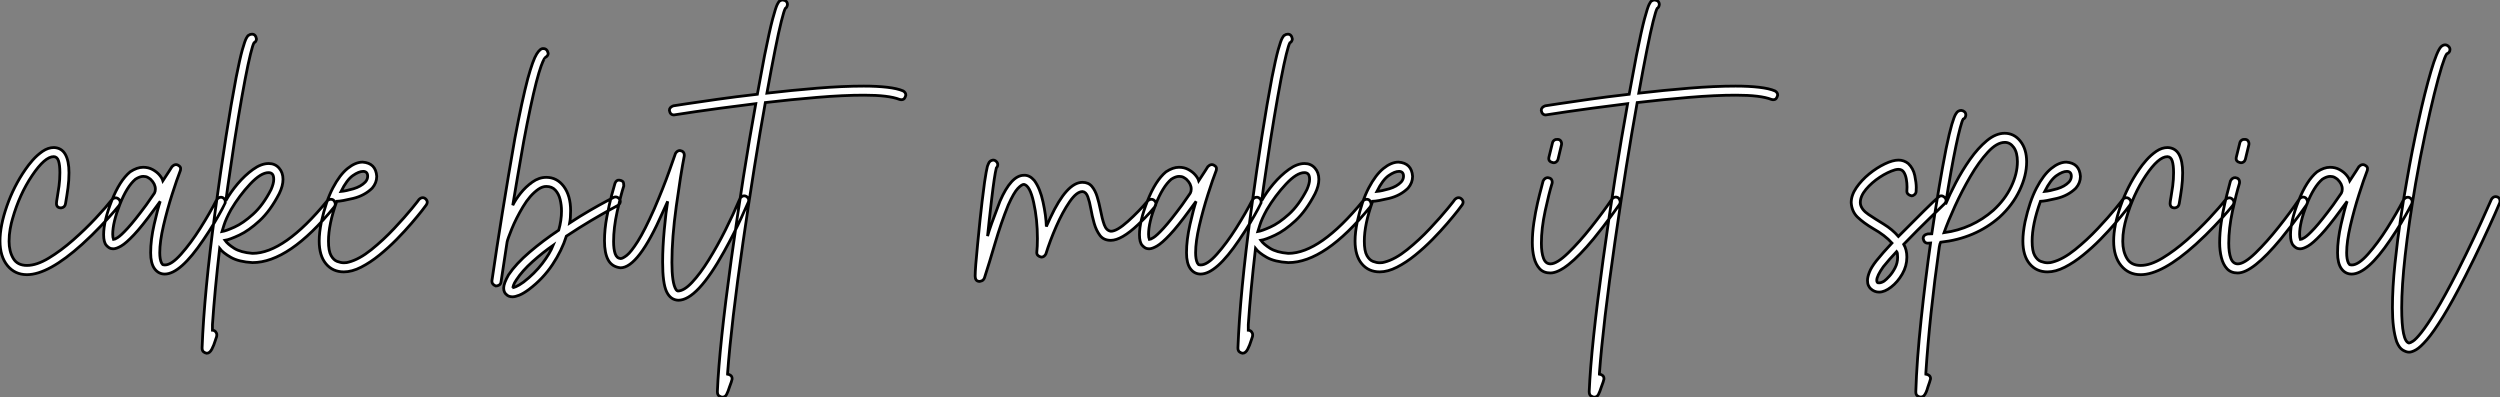 <?xml version="1.0" standalone="no"?>
<svg xmlns="http://www.w3.org/2000/svg" viewBox="-4.574 -53.939 892.924 141.85"><rect x="-4.574" y="-53.939" width="892.924" height="141.85" fill="#808080" stroke="none"/><path d="M6.05 6.66L6.05 6.66Q1.74 6.66-0.92 3.42Q-3.58 0.17-3.58-5.38L-3.58-5.38Q-3.58-10.81-1.12-17.86Q1.34-24.92 5.49-30.91L5.49-30.91Q6.50-32.42 8.09-34.24Q9.69-36.06 11.65-37.41Q13.61-38.75 15.68-38.75L15.68-38.75Q18.42-38.64 19.74-36.32Q21.06-33.99 21.06-29.74L21.06-29.74Q21.06-26.94 20.69-24.28Q20.33-21.62 19.82-18.70L19.82-18.70Q19.60-17.36 18.26-17.19L18.26-17.19Q16.58-17.19 16.58-18.82L16.58-18.82Q16.58-19.32 16.88-21Q17.19-22.68 17.50-25.00Q17.81-27.33 17.81-29.79L17.81-29.79Q17.81-32.48 17.33-33.96Q16.86-35.45 15.62-35.50L15.62-35.50Q12.43-35.50 7.90-28.76Q3.36-22.01 0.90-13.33L0.90-13.33Q0.45-11.87 0.06-9.72Q-0.34-7.56-0.34-5.26L-0.34-5.26Q-0.34-1.68 1.15 0.84Q2.63 3.36 6.05 3.36L6.05 3.36Q9.52 3.36 13.86 0.73Q18.20-1.90 22.57-5.74Q26.94-9.58 30.60-13.50Q34.27-17.42 36.46-20.22L36.46-20.22Q37.07-20.78 37.74-20.78L37.74-20.78Q38.36-20.78 38.86-20.27Q39.37-19.77 39.37-19.15L39.37-19.15Q39.37-18.65 38.98-18.09L38.98-18.09Q38.92-17.98 37.16-15.90Q35.39-13.83 32.42-10.70Q29.46-7.56 25.76-4.20L25.76-4.20Q13.72 6.66 6.05 6.66ZM55.27 6.44L55.27 6.44Q53.03 6.44 51.63 4.54Q50.23 2.63 50.23-1.18L50.23-1.18Q50.23-5.82 51.49-11.34Q52.75-16.86 53.65-19.54L53.65-19.54Q53.65-19.54 51.30-16.35L51.30-16.35Q47.10-10.58 44.27-7.59Q41.44-4.59 39.70-3.58Q37.97-2.58 36.90-2.58L36.90-2.58L36.34-2.63Q35.45-2.69 34.44-3.78Q33.43-4.87 33.43-7.62L33.43-7.62Q33.43-12.43 36.29-19.68Q39.14-26.94 42.90-30.07L42.90-30.07Q45.36-31.70 47.54-31.70L47.54-31.70Q49.45-31.70 50.93-30.88Q52.42-30.07 53.37-28.95Q54.32-27.83 54.60-26.88L54.60-26.88Q55.94-28.90 56.84-30.32Q57.74-31.75 57.85-31.92L57.85-31.92Q59.02-33.10 60.14-32.37L60.14-32.37Q60.98-31.86 60.93-31.25Q60.87-30.63 60.87-30.63L60.87-30.63Q59.58-27.33 57.88-21.98Q56.17-16.63 54.82-10.89Q53.48-5.15 53.48-1.18L53.48-1.18Q53.48 1.18 54.10 2.46L54.10 2.46Q54.49 3.19 54.82 3.14L54.82 3.14L55.33 3.19Q57.68 3.19 61.12-0.70Q64.57-4.59 67.96-9.94Q71.34-15.29 73.81-20.10L73.81-20.10Q74.48-21 75.32-21L75.32-21Q75.94-21 76.41-20.52Q76.89-20.05 76.89-19.43L76.89-19.43Q76.89-19.10 76.78-18.76L76.78-18.76Q76.78-18.70 75.74-16.74Q74.70-14.78 72.97-11.87Q71.23-8.96 69.05-5.77L69.05-5.77Q60.82 6.44 55.27 6.44ZM36.96-5.88L36.96-5.88Q37.24-5.88 38.42-6.58Q39.59-7.28 42.06-9.97Q44.52-12.66 48.66-18.26L48.66-18.26Q50.18-20.38 51.58-22.46L51.58-22.46Q51.91-23.07 51.91-23.91L51.91-23.91Q51.91-25.76 50.23-27.38L50.23-27.38Q49.84-27.72 49.20-28.08Q48.55-28.45 47.60-28.45L47.60-28.45Q46.37-28.45 44.80-27.44L44.80-27.44Q41.72-24.81 39.20-18.37Q36.68-11.93 36.68-7.78L36.68-7.78Q36.68-6.66 36.96-5.88ZM70.28 34.72L70.28 34.72L70 34.66Q69.78 34.66 69.19 34.27Q68.60 33.88 68.60 32.82L68.60 32.82Q69.33 13.27 73.30-16.13Q77.28-45.53 80.75-63.73L80.75-63.73Q82.10-70.56 82.99-73.72Q83.89-76.89 84.42-77.84Q84.95-78.79 85.23-78.85L85.23-78.85Q85.74-79.24 86.41-79.24L86.41-79.24Q87.75-79.24 88.03-77.50L88.03-77.50Q87.86-76.44 87.14-76.16L87.14-76.16Q86.69-75.38 85.88-72.10Q85.06-68.82 83.97-63.11Q82.88-57.40 81.54-49.45Q80.19-41.50 78.74-31.36L78.74-31.36Q77.62-24.02 77.11-19.82L77.11-19.82Q78.74-22.74 81.28-25.76Q83.83-28.78 86.77-30.91Q89.71-33.04 92.40-33.04L92.40-33.04Q94.64-33.04 96.07-31.44Q97.50-29.85 97.50-27.38L97.50-27.38Q97.50-25.03 96.15-22.29L96.15-22.29Q92.96-16.13 89.12-12.60Q85.29-9.07 81.90-7.48Q78.51-5.88 76.78-5.60L76.78-5.60Q77.73-4.26 80.05-2.77Q82.38-1.29 86.58-0.95L86.58-0.95Q97.94-0.95 113.29-19.71L113.29-19.71Q113.90-20.27 114.58-20.27L114.58-20.27Q115.86-20.27 116.20-18.65L116.20-18.65Q116.20-18.14 115.86-17.58L115.86-17.58Q99.68 2.35 86.58 2.35L86.58 2.35Q81.70 2.07 78.90 0.48Q76.10-1.12 74.87-2.69L74.87-2.69Q73.14 12.21 72.30 24.53L72.30 24.53Q72.30 26.49 72.30 26.49L72.30 26.49Q73.02 26.54 73.44 27.05Q73.86 27.55 73.86 28.17L73.86 28.17L73.81 28.67Q73.70 28.84 73.28 30.30Q72.86 31.75 72.10 33.24Q71.34 34.72 70.28 34.72ZM78.90-16.52L78.90-16.52Q77.11-13.27 76.41-11.00Q75.71-8.74 75.71-8.74L75.71-8.74Q77.11-8.96 80.16-10.33Q83.22-11.70 86.77-14.90Q90.33-18.09 93.24-23.74L93.24-23.74Q94.19-25.93 94.19-27.33L94.19-27.33Q94.19-28.67 93.72-29.23Q93.24-29.79 92.34-29.79L92.34-29.79Q89.60-29.79 85.76-25.70Q81.93-21.62 78.90-16.52ZM119.22 5.66L119.22 5.66Q115.25 5.66 112.84 2.77Q110.43-0.11 110.43-5.38L110.43-5.38Q110.43-8.40 111.22-12.26L111.22-12.26Q112.84-19.60 115.30-24.30Q117.77-29.01 120.57-31.28Q123.37-33.54 125.94-33.54L125.94-33.54Q130.65-33.21 130.98-28.45L130.98-28.45Q130.98-26.15 129.36-24.25L129.36-24.25Q126.62-21.56 122.56-20.58Q118.50-19.60 116.70-19.54L116.70-19.54Q113.74-11.31 113.74-5.32L113.74-5.32Q113.74-1.79 114.66-0.17Q115.58 1.46 116.87 1.93Q118.16 2.41 119.22 2.41L119.22 2.41Q120.34 2.41 120.96 2.18L120.96 2.18Q124.77 1.18 129.05-2.27Q133.34-5.71 137.20-9.83Q141.06-13.94 143.53-16.97Q145.99-19.99 146.10-20.22L146.10-20.22Q146.72-20.83 147.39-20.83L147.39-20.83Q148.01-20.83 148.51-20.33Q149.02-19.82 149.02-19.21L149.02-19.21Q149.02-18.76 148.68-18.26L148.68-18.26Q148.51-17.98 147.11-16.18Q145.71-14.39 143.39-11.68Q141.06-8.96 138.12-5.96Q135.18-2.97 131.94-0.34Q128.69 2.30 125.41 3.98Q122.14 5.66 119.22 5.66ZM118.22-23.07L118.22-23.07Q120.01-23.24 122.67-24.02Q125.33-24.81 126.90-26.43L126.90-26.43Q127.74-27.38 127.74-28.50L127.74-28.50Q127.74-30.18 126.17-30.24L126.17-30.24Q124.60-30.24 122.44-28.73Q120.29-27.22 118.22-23.07Z" fill="white" stroke="black" transform="translate(0 0) scale(1 1) translate(-0.994 37.506)"/><path d="M2.58 14.56L2.58 14.56Q1.18 14.56 0.39 13.72L0.39 13.72Q0.06 13.50-0.25 12.91Q-0.56 12.32-0.56 11.42L-0.56 11.42Q-0.56 9.80 1.18 6.72L1.18 6.72Q3.86 2.74 8.71-1.40Q13.55-5.54 19.10-9.24L19.10-9.24Q20.10-12.77 20.10-16.07L20.10-16.07Q20.10-18.20 19.60-20.22Q19.10-22.23 17.89-23.55Q16.69-24.86 14.67-24.86L14.67-24.86Q13.27-24.86 11.82-23.86L11.82-23.86Q8.79-21.73 6.33-17.58Q3.86-13.44 2.35-9.72Q0.84-5.99 0.67-5.04L0.67-5.04L-1.51 9.30Q-1.62 10.02-2.18 10.36Q-2.74 10.70-3.36 10.70L-3.36 10.70Q-4.76 10.14-4.76 9.02L-4.76 9.02L-4.76 8.85Q-1.40-14.28 3.47-42.17L3.47-42.17Q6.05-55.78 8.06-63.39L8.06-63.39Q9.91-70.06 11.23-72.16Q12.54-74.26 13.66-74.09L13.66-74.09Q14.95-74.09 15.34-72.41L15.34-72.41Q15.34-71.51 14.34-70.95L14.34-70.95Q14.28-70.95 13.89-70.34Q13.50-69.72 12.80-67.82Q12.10-65.91 11.09-62.05L11.09-62.05Q9.13-54.43 6.61-40.99L6.61-40.99Q4.20-27.27 2.69-18.14L2.69-18.14Q3.64-20.10 5.46-22.40Q7.28-24.70 9.66-26.40Q12.04-28.11 14.67-28.11L14.67-28.11Q18.48-28.11 20.92-24.84Q23.35-21.56 23.35-16.18L23.35-16.18Q23.35-13.55 23.02-11.82L23.02-11.82Q26.77-14.28 30.21-16.27Q33.66-18.26 35.98-19.49Q38.30-20.72 38.70-20.94L38.70-20.94Q39.09-21.11 39.42-21.11L39.42-21.11Q40.04-21.11 40.57-20.61Q41.10-20.10 41.10-19.49L41.10-19.49Q41.10-18.65 40.15-18.03L40.15-18.03Q40.04-17.98 37.38-16.52Q34.72-15.06 30.60-12.63Q26.49-10.19 21.84-7.11L21.84-7.11Q20.22-1.96 16.86 3.08Q13.50 8.12 8.46 11.93L8.46 11.93Q6.50 13.38 5.04 13.97Q3.58 14.56 2.58 14.56ZM2.74 11.37L2.74 11.37L2.74 11.31L2.58 11.31Q2.91 11.31 3.86 10.92Q4.82 10.53 6.55 9.30L6.55 9.30Q10.47 6.27 13.22 2.69Q15.96-0.90 17.14-3.86L17.14-3.86Q13.44-1.29 9.77 1.99Q6.10 5.26 3.98 8.51L3.98 8.51Q3.19 9.69 2.97 10.39Q2.74 11.09 2.74 11.37ZM61.82 15.79L61.82 15.79Q59.02 15.68 57.62 12.71Q56.22 9.74 56.22 2.13L56.22 2.13Q56.22-3.08 56.81-9.46Q57.40-15.85 58.02-19.54L58.02-19.54L56.22-15.57Q47.54 4.20 41.16 4.20L41.16 4.20Q38.14 3.86 36.79 1.43Q35.45-1.01 35.45-5.43L35.45-5.43Q35.45-9.52 36.29-13.97Q37.13-18.42 38.02-21.76Q38.92-25.09 39.20-25.98L39.20-25.98Q39.70-27.27 40.82-27.10L40.82-27.10Q42.22-26.88 42.28-25.96Q42.34-25.03 42.34-25.03L42.34-25.03Q41.27-21.73 39.98-15.88Q38.70-10.02 38.70-5.21L38.70-5.21Q38.70-2.46 39.26-0.84Q39.82 0.78 41.22 0.90L41.22 0.90Q41.94 0.90 43.43-0.25Q44.91-1.40 47.35-5.24Q49.78-9.07 53.26-16.91L53.26-16.91Q56.50-24.47 58.60-30.38Q60.70-36.29 60.82-36.68L60.82-36.68Q61.49-37.69 62.38-37.69L62.38-37.69Q63.95-37.46 63.95-36.01L63.95-36.01L63.95-35.78Q62.66-29.12 61.10-17.84Q59.53-6.55 59.53 2.30L59.53 2.30Q59.53 5.82 59.89 8.34Q60.26 10.86 61.04 12.04L61.04 12.04Q61.43 12.49 61.60 12.49L61.60 12.49Q63.84 12.49 66.72 9.41Q69.61 6.33 72.66 1.43Q75.71-3.47 78.60-9.21Q81.48-14.95 83.83-20.50L83.83-20.50Q84.45-21.50 85.34-21.50L85.34-21.50Q85.96-21.50 86.46-21.03Q86.97-20.55 86.97-19.94L86.97-19.94Q86.97-19.60 86.86-19.32L86.86-19.32Q86.86-19.26 84.39-13.83Q81.93-8.40 78.18-1.62L78.18-1.62Q68.54 15.79 61.82 15.79ZM77.56 50.40L77.56 50.40Q77.39 50.40 77.17 50.34L77.17 50.34Q77.06 50.34 76.41 49.98Q75.77 49.62 75.77 48.38L75.77 48.38Q76.44 32.37 80.72 1.32Q85.01-29.74 89.49-54.43L89.49-54.43Q82.32-53.54 76.92-52.81Q71.51-52.08 67.87-51.55Q64.23-51.02 62.33-50.71Q60.42-50.40 60.26-50.40L60.26-50.40Q58.91-50.40 58.63-52.02L58.63-52.02Q58.63-53.14 60.03-53.65L60.03-53.65Q60.70-53.76 64.93-54.40Q69.16-55.05 75.71-55.97Q82.26-56.90 90.05-57.79L90.05-57.79L92.62-71.62Q94.42-80.58 95.51-84.67Q96.60-88.76 97.19-89.91Q97.78-91.06 98.06-91.11L98.06-91.11Q98.56-91.45 99.12-91.45L99.12-91.45Q100.80-91.28 100.80-89.77L100.80-89.77Q100.63-88.76 100.02-88.42L100.02-88.42Q99.57-87.64 98.62-83.86Q97.66-80.08 96.38-73.61Q95.09-67.14 93.46-58.18L93.46-58.18Q102.20-59.19 111.41-59.95Q120.62-60.70 128.07-60.70L128.07-60.70Q132.78-60.70 136.42-60.28Q140.06-59.86 142.13-58.97L142.13-58.97Q143.08-58.41 143.08-57.46L143.08-57.46Q142.91-56.78 142.58-56.31Q142.24-55.83 141.40-55.83L141.40-55.83L140.84-55.94Q136.92-57.46 128.18-57.46L128.18-57.46Q120.79-57.46 111.41-56.67Q102.03-55.89 92.90-54.82L92.90-54.82Q89.10-33.77 84.92-4.87Q80.75 24.02 79.41 41.94L79.41 41.94L79.41 42.17Q80.08 42.28 80.56 42.67Q81.03 43.06 81.03 43.85L81.03 43.85L80.98 44.18Q80.98 44.24 80.72 45.05Q80.47 45.86 80.08 46.82L80.08 46.82Q79.58 48.44 79.07 49.42Q78.57 50.40 77.56 50.40Z" fill="white" stroke="black" transform="translate(176.87 0) scale(1 1) translate(-0.99 37.511)"/><path d="M-1.18 9.07L-1.18 9.07Q-2.13 9.07-2.49 8.54Q-2.86 8.01-2.86 7.17L-2.86 7.17Q-2.86 4.54-1.99-4.12Q-1.12-12.77-1.12-12.82L-1.12-12.82Q-0.45-19.32 0.50-26.38L0.50-26.38Q1.12-30.52 1.51-32.03L1.51-32.03Q1.51-32.03 1.93-33.07Q2.35-34.10 3.53-34.27L3.53-34.27Q4.20-34.27 4.70-33.77Q5.21-33.26 5.21-32.65L5.21-32.65Q5.21-32.20 5.04-31.92Q4.87-31.64 4.70-31.42L4.70-31.42Q4.03-28.78 3.05-20.44Q2.07-12.10 1.57-7.11L1.57-7.11Q2.41-10.25 5.99-19.54L5.99-19.54Q10.02-28.84 14.56-28.84L14.56-28.84Q16.58-28.95 18.26-26.99L18.26-26.99Q20.33-24.19 21.39-19.29Q22.46-14.39 22.57-10.53L22.57-10.53L22.74-10.92Q23.18-11.93 24.02-13.72L24.02-13.72Q29.90-26.32 35.45-26.32L35.45-26.32Q37.63-26.32 38.84-24.86Q40.04-23.41 40.71-21.22Q41.38-19.04 41.83-16.74L41.83-16.74Q42.50-13.22 43.26-11.14Q44.02-9.07 45.64-8.85L45.64-8.85Q47.77-8.85 51.72-12.40Q55.66-15.96 58.80-19.71L58.80-19.71Q59.42-20.27 60.09-20.27L60.09-20.27Q60.70-20.27 61.21-19.77Q61.71-19.26 61.71-18.65L61.71-18.65Q61.71-18.14 61.32-17.58L61.32-17.58Q61.21-17.42 59.56-15.54Q57.90-13.66 55.38-11.26L55.38-11.26Q49.39-5.60 45.58-5.60L45.58-5.60Q43.06-5.60 41.72-7.36Q40.38-9.13 39.65-11.70Q38.92-14.28 38.47-16.86Q38.02-19.43 37.38-21.17Q36.74-22.90 35.50-23.02L35.50-23.02Q33.38-23.02 30.86-19.35Q28.34-15.68 26.10-10.56Q23.86-5.43 22.40-0.73L22.40-0.73Q21.78 0.39 20.78 0.39L20.78 0.39Q19.15 0 19.15-1.23L19.15-1.23Q19.38-3.30 19.38-6.22L19.38-6.22Q19.38-13.16 18.03-19.18Q16.69-25.20 14.56-25.59L14.56-25.59Q13.78-25.59 12.38-24.14Q10.98-22.68 8.96-18.20L8.96-18.20Q6.38-11.82 4.28-4.65Q2.18 2.52 0.45 7.84L0.45 7.84Q0.11 8.62-0.48 8.85Q-1.06 9.07-1.18 9.07ZM77.67 6.44L77.67 6.44Q75.43 6.44 74.03 4.54Q72.63 2.63 72.63-1.18L72.63-1.18Q72.63-5.82 73.89-11.34Q75.15-16.86 76.05-19.54L76.05-19.54Q76.05-19.54 73.70-16.35L73.70-16.35Q69.50-10.58 66.67-7.59Q63.84-4.59 62.10-3.58Q60.37-2.58 59.30-2.58L59.30-2.58L58.74-2.63Q57.85-2.69 56.84-3.78Q55.83-4.87 55.83-7.62L55.83-7.62Q55.83-12.43 58.69-19.68Q61.54-26.94 65.30-30.07L65.30-30.07Q67.76-31.70 69.94-31.70L69.94-31.70Q71.85-31.70 73.33-30.88Q74.82-30.07 75.77-28.95Q76.72-27.83 77-26.88L77-26.88Q78.34-28.90 79.24-30.32Q80.14-31.75 80.25-31.92L80.25-31.92Q81.42-33.10 82.54-32.37L82.54-32.37Q83.38-31.86 83.33-31.25Q83.27-30.63 83.27-30.63L83.27-30.63Q81.98-27.33 80.28-21.98Q78.57-16.63 77.22-10.89Q75.88-5.15 75.88-1.18L75.88-1.18Q75.88 1.18 76.50 2.46L76.50 2.46Q76.89 3.19 77.22 3.14L77.22 3.14L77.73 3.19Q80.08 3.19 83.52-0.70Q86.97-4.59 90.36-9.94Q93.74-15.29 96.21-20.10L96.21-20.10Q96.88-21 97.72-21L97.72-21Q98.34-21 98.81-20.52Q99.29-20.05 99.29-19.43L99.29-19.43Q99.29-19.10 99.18-18.76L99.18-18.76Q99.18-18.70 98.14-16.74Q97.10-14.78 95.37-11.87Q93.63-8.96 91.45-5.77L91.45-5.77Q83.22 6.44 77.67 6.44ZM59.36-5.88L59.36-5.88Q59.64-5.88 60.82-6.58Q61.99-7.28 64.46-9.97Q66.92-12.66 71.06-18.26L71.06-18.26Q72.58-20.38 73.98-22.46L73.98-22.46Q74.31-23.07 74.31-23.91L74.31-23.91Q74.31-25.76 72.63-27.38L72.63-27.38Q72.24-27.72 71.60-28.08Q70.95-28.45 70-28.45L70-28.45Q68.77-28.45 67.20-27.44L67.20-27.44Q64.12-24.81 61.60-18.37Q59.08-11.93 59.08-7.78L59.08-7.78Q59.08-6.66 59.36-5.88ZM92.68 34.72L92.68 34.72L92.40 34.66Q92.18 34.66 91.59 34.27Q91.00 33.88 91.00 32.82L91.00 32.82Q91.73 13.27 95.70-16.13Q99.68-45.53 103.15-63.73L103.15-63.73Q104.50-70.56 105.39-73.72Q106.29-76.89 106.82-77.84Q107.35-78.79 107.63-78.85L107.63-78.85Q108.14-79.24 108.81-79.24L108.81-79.24Q110.15-79.24 110.43-77.50L110.43-77.50Q110.26-76.44 109.54-76.16L109.54-76.16Q109.09-75.38 108.28-72.10Q107.46-68.82 106.37-63.11Q105.28-57.40 103.94-49.45Q102.59-41.50 101.14-31.36L101.14-31.36Q100.02-24.02 99.51-19.82L99.51-19.82Q101.14-22.74 103.68-25.76Q106.23-28.78 109.17-30.91Q112.11-33.04 114.80-33.04L114.80-33.04Q117.04-33.04 118.47-31.44Q119.90-29.85 119.90-27.38L119.90-27.38Q119.90-25.03 118.55-22.29L118.55-22.29Q115.36-16.13 111.52-12.60Q107.69-9.07 104.30-7.48Q100.91-5.88 99.18-5.60L99.18-5.60Q100.13-4.26 102.45-2.77Q104.78-1.29 108.98-0.95L108.98-0.95Q120.34-0.95 135.69-19.71L135.69-19.71Q136.30-20.27 136.98-20.27L136.98-20.27Q138.26-20.27 138.60-18.65L138.60-18.65Q138.60-18.14 138.26-17.58L138.26-17.58Q122.08 2.35 108.98 2.35L108.98 2.35Q104.10 2.07 101.30 0.48Q98.50-1.12 97.27-2.69L97.27-2.69Q95.54 12.21 94.70 24.53L94.70 24.53Q94.70 26.49 94.70 26.49L94.70 26.49Q95.42 26.54 95.84 27.05Q96.26 27.55 96.26 28.17L96.26 28.17L96.21 28.67Q96.10 28.84 95.68 30.30Q95.26 31.75 94.50 33.24Q93.74 34.72 92.68 34.72ZM101.30-16.52L101.30-16.52Q99.51-13.27 98.81-11.00Q98.11-8.74 98.11-8.74L98.11-8.74Q99.51-8.96 102.56-10.33Q105.62-11.70 109.17-14.90Q112.73-18.09 115.64-23.74L115.64-23.74Q116.59-25.93 116.59-27.33L116.59-27.33Q116.59-28.67 116.12-29.23Q115.64-29.79 114.74-29.79L114.74-29.79Q112.00-29.79 108.16-25.70Q104.33-21.62 101.30-16.52ZM141.62 5.66L141.62 5.66Q137.65 5.66 135.24 2.77Q132.83-0.11 132.83-5.38L132.83-5.38Q132.83-8.40 133.62-12.26L133.62-12.26Q135.24-19.60 137.70-24.30Q140.17-29.01 142.97-31.28Q145.77-33.54 148.34-33.54L148.34-33.54Q153.05-33.21 153.38-28.45L153.38-28.45Q153.38-26.15 151.76-24.25L151.76-24.25Q149.02-21.56 144.96-20.58Q140.90-19.60 139.10-19.54L139.10-19.54Q136.14-11.31 136.14-5.32L136.14-5.32Q136.14-1.79 137.06-0.17Q137.98 1.46 139.27 1.93Q140.56 2.41 141.62 2.41L141.62 2.41Q142.74 2.41 143.36 2.18L143.36 2.18Q147.17 1.18 151.45-2.27Q155.74-5.71 159.60-9.83Q163.46-13.94 165.93-16.97Q168.39-19.99 168.50-20.22L168.50-20.22Q169.12-20.83 169.79-20.83L169.79-20.83Q170.41-20.83 170.91-20.33Q171.42-19.82 171.42-19.21L171.42-19.21Q171.42-18.76 171.08-18.26L171.08-18.26Q170.91-17.98 169.51-16.18Q168.11-14.39 165.79-11.68Q163.46-8.96 160.52-5.96Q157.58-2.97 154.34-0.34Q151.09 2.30 147.81 3.98Q144.54 5.66 141.62 5.66ZM140.62-23.07L140.62-23.07Q142.41-23.24 145.07-24.02Q147.73-24.81 149.30-26.43L149.30-26.43Q150.14-27.38 150.14-28.50L150.14-28.50Q150.14-30.18 148.57-30.24L148.57-30.24Q147-30.24 144.84-28.73Q142.69-27.22 140.62-23.07Z" fill="white" stroke="black" transform="translate(347.568 0) scale(1 1) translate(-0.988 37.506)"/><path d="M7.73-41.05L7.73-41.05Q8.12-40.38 7.95-39.70L7.95-39.70L6.72-34.55Q6.55-33.94 6.05-33.60L6.05-33.60Q5.49-33.21 4.82-33.38L4.82-33.38Q4.09-33.54 3.70-33.99L3.70-33.99Q3.30-34.44 3.47-35.28L3.47-35.28L4.76-40.49Q4.93-41.10 5.49-41.44L5.49-41.44Q5.88-41.72 6.61-41.66L6.61-41.66Q7.34-41.66 7.73-41.05ZM3.98 6.05L3.98 6.05Q1.57 6.05 0.17 4.54Q-1.23 3.02-1.85 0.56Q-2.46-1.90-2.46-4.76L-2.46-4.76Q-2.46-8.23-1.90-11.98Q-1.34-15.74-0.59-18.98Q0.17-22.23 0.76-24.36Q1.34-26.49 1.40-26.82L1.40-26.82Q2.02-28 3.08-28L3.08-28Q4.65-27.83 4.65-26.32L4.65-26.32L4.59-25.93Q3.47-22.34 2.13-16.10Q0.78-9.86 0.78-4.59L0.78-4.59Q0.78-1.18 1.54 0.81Q2.30 2.80 4.03 2.80L4.03 2.80Q6.33 2.80 10.33-1.09Q14.34-4.98 18.56-10.30Q22.79-15.62 25.98-20.33L25.98-20.33Q26.60-21.06 27.33-21.06L27.33-21.06Q28.62-21.06 28.95-19.38L28.95-19.38Q28.95-18.98 28.67-18.42L28.67-18.42Q28.50-18.20 25.87-14.53Q23.24-10.86 19.38-6.10L19.38-6.10Q9.30 6.05 3.98 6.05ZM19.66 50.40L19.66 50.40Q19.49 50.40 19.26 50.34L19.26 50.34Q19.15 50.34 18.51 49.98Q17.86 49.62 17.86 48.38L17.86 48.38Q18.54 32.37 22.82 1.32Q27.10-29.74 31.58-54.43L31.58-54.43Q24.42-53.54 19.01-52.81Q13.61-52.08 9.97-51.55Q6.33-51.02 4.42-50.71Q2.52-50.40 2.35-50.40L2.35-50.40Q1.01-50.40 0.73-52.02L0.73-52.02Q0.73-53.14 2.13-53.65L2.13-53.65Q2.80-53.76 7.03-54.40Q11.26-55.05 17.81-55.97Q24.36-56.90 32.14-57.79L32.14-57.79L34.72-71.62Q36.51-80.58 37.60-84.67Q38.70-88.76 39.28-89.91Q39.87-91.06 40.15-91.11L40.15-91.11Q40.66-91.45 41.22-91.45L41.22-91.45Q42.90-91.28 42.90-89.77L42.90-89.77Q42.73-88.76 42.11-88.42L42.11-88.42Q41.66-87.64 40.71-83.86Q39.76-80.08 38.47-73.61Q37.18-67.14 35.56-58.18L35.56-58.18Q44.30-59.19 53.51-59.95Q62.72-60.70 70.17-60.70L70.17-60.70Q74.87-60.70 78.51-60.28Q82.15-59.86 84.22-58.97L84.22-58.97Q85.18-58.41 85.18-57.46L85.18-57.46Q85.01-56.78 84.67-56.31Q84.34-55.83 83.50-55.83L83.50-55.83L82.94-55.94Q79.02-57.46 70.28-57.46L70.28-57.46Q62.89-57.46 53.51-56.67Q44.13-55.89 35-54.82L35-54.82Q31.19-33.77 27.02-4.87Q22.85 24.02 21.50 41.94L21.50 41.94L21.50 42.17Q22.18 42.28 22.65 42.67Q23.13 43.06 23.13 43.85L23.13 43.85L23.07 44.18Q23.07 44.24 22.82 45.05Q22.57 45.86 22.18 46.82L22.18 46.82Q21.67 48.44 21.17 49.42Q20.66 50.40 19.66 50.40Z" fill="white" stroke="black" transform="translate(546.172 0) scale(1 1) translate(-0.989 37.511)"/><path d="M9.41 12.88L9.41 12.88Q7.67 12.88 6.38 11.65L6.38 11.65Q5.99 11.31 5.63 10.58Q5.26 9.86 5.26 8.74L5.26 8.74Q5.26 7.50 5.94 5.77Q6.61 4.03 8.40 1.74L8.40 1.74Q10.64-1.06 14-4.65L14-4.65Q11.54-7.39 7.28-9.80L7.28-9.80Q3.81-11.87 1.74-13.86Q-0.34-15.85-0.56-19.04L-0.56-19.04Q-0.56-21.73 1.29-24.42Q3.14-27.10 5.85-29.32Q8.57-31.53 11.42-32.90Q14.28-34.27 16.35-34.27L16.35-34.27Q18.26-34.27 19.82-33.04L19.82-33.04Q21.62-31.30 22.15-28.73Q22.68-26.15 22.68-24.47L22.68-24.47L22.62-23.02Q22.57-22.40 22.06-21.95Q21.56-21.50 21-21.50L21-21.50Q19.32-21.90 19.32-23.18L19.32-23.18L19.38-24.64Q19.38-26.04 19.12-27.50Q18.87-28.95 18.23-29.96Q17.58-30.97 16.30-30.97L16.30-30.97Q15.79-30.97 15.12-30.80L15.12-30.80Q12.49-30.02 9.63-28.14Q6.78-26.26 4.73-23.83Q2.69-21.39 2.69-19.10L2.69-19.10L2.74-18.54Q3.14-16.52 5.60-14.87Q8.06-13.22 11.09-11.37Q14.11-9.52 16.30-7L16.30-7Q27.61-18.42 30.52-21L30.52-21Q31.08-21.50 31.64-21.50L31.64-21.50Q32.20-21.50 32.76-21Q33.32-20.50 33.32-19.82L33.32-19.82Q33.32-19.26 32.76-18.65L32.76-18.65Q32.37-18.26 27.80-13.83Q23.24-9.41 18.20-4.20L18.20-4.20Q19.32-2.24 19.32 0.39L19.32 0.39Q19.32 3.58 17.67 6.44Q16.02 9.30 13.69 11.09Q11.37 12.88 9.41 12.88ZM9.41 9.58L9.41 9.58Q10.19 9.58 11.20 8.96L11.20 8.96Q11.98 8.40 13.10 7.17Q14.22 5.94 15.12 4.20Q16.02 2.46 16.02 0.45L16.02 0.45Q16.02-1.23 15.68-1.62L15.68-1.62Q12.99 1.23 10.92 3.81L10.92 3.81Q8.57 7.11 8.57 8.68L8.57 8.68Q8.57 9.74 9.41 9.58ZM25.42 49.90L25.42 49.90Q24.81 50.46 23.97 50.34L23.97 50.34Q23.80 50.34 23.16 49.98Q22.51 49.62 22.51 48.50L22.51 48.50Q22.85 37.35 24.42 22.62Q25.98 7.90 27.78-4.65L27.78-4.65L26.82-4.59Q25.48-4.59 25.14-6.22L25.14-6.22Q25.14-7.56 26.77-7.90L26.77-7.90L28.22-7.95Q30.86-25.76 33.32-38.30L33.32-38.30Q34.55-44.24 35.39-47.04Q36.23-49.84 36.76-50.68Q37.30-51.52 37.52-51.63L37.52-51.63Q38.14-52.02 38.70-52.02L38.70-52.02Q39.37-51.97 39.87-51.55Q40.38-51.13 40.38-50.34L40.38-50.34Q40.26-49.22 39.42-48.89L39.42-48.89Q39.03-48.27 38.36-45.78Q37.69-43.29 36.85-39.28Q36.01-35.28 35.06-29.99Q34.10-24.70 33.15-18.48L33.15-18.48Q34.55-21.90 36.79-26.18Q39.03-30.46 41.86-34.50Q44.69-38.53 47.88-41.19Q51.07-43.85 54.26-43.85L54.26-43.85Q57.62-43.85 59.86-41.02Q62.10-38.19 62.10-33.66L62.10-33.66Q62.10-28.73 59.58-23.44Q57.06-18.14 52.42-13.89L52.42-13.89Q43.74-6.27 31.36-4.93L31.36-4.93Q31.14-4.54 30.91-3.30L30.91-3.30Q27.44 21.22 26.10 41.78L26.10 41.78L26.10 42.17Q26.82 42.28 27.30 42.67Q27.78 43.06 27.78 43.85L27.78 43.85Q27.55 44.80 26.82 46.82L26.82 46.82Q26.26 48.94 25.42 49.90ZM32.59-8.34L32.59-8.34Q42.62-9.69 50.23-16.35L50.23-16.35Q54.38-20.16 56.59-24.78Q58.80-29.40 58.80-33.71L58.80-33.71Q58.80-36.96 57.51-38.78Q56.22-40.60 54.32-40.60L54.32-40.60Q51.46-40.60 48.24-37.10Q45.02-33.60 42-28.42Q38.98-23.24 36.51-17.84Q34.05-12.43 32.59-8.34ZM69.55 5.66L69.55 5.66Q65.58 5.66 63.17 2.77Q60.76-0.11 60.76-5.38L60.76-5.38Q60.76-8.40 61.54-12.26L61.54-12.26Q63.17-19.60 65.63-24.30Q68.10-29.01 70.90-31.28Q73.70-33.54 76.27-33.54L76.27-33.54Q80.98-33.21 81.31-28.45L81.31-28.45Q81.31-26.15 79.69-24.25L79.69-24.25Q76.94-21.56 72.88-20.58Q68.82-19.60 67.03-19.54L67.03-19.54Q64.06-11.31 64.06-5.32L64.06-5.32Q64.06-1.79 64.99-0.17Q65.91 1.46 67.20 1.93Q68.49 2.41 69.55 2.41L69.55 2.41Q70.67 2.41 71.29 2.18L71.29 2.18Q75.10 1.18 79.38-2.27Q83.66-5.71 87.53-9.83Q91.39-13.94 93.86-16.97Q96.32-19.99 96.43-20.22L96.43-20.22Q97.05-20.83 97.72-20.83L97.72-20.83Q98.34-20.83 98.84-20.33Q99.34-19.82 99.34-19.21L99.34-19.21Q99.34-18.76 99.01-18.26L99.01-18.26Q98.84-17.98 97.44-16.18Q96.04-14.39 93.72-11.68Q91.39-8.96 88.45-5.96Q85.51-2.97 82.26-0.34Q79.02 2.30 75.74 3.98Q72.46 5.66 69.55 5.66ZM68.54-23.07L68.54-23.07Q70.34-23.24 73.00-24.02Q75.66-24.81 77.22-26.43L77.22-26.43Q78.06-27.38 78.06-28.50L78.06-28.50Q78.06-30.18 76.50-30.24L76.50-30.24Q74.93-30.24 72.77-28.73Q70.62-27.22 68.54-23.07ZM102.82 6.66L102.82 6.66Q98.50 6.66 95.84 3.42Q93.18 0.17 93.18-5.38L93.18-5.38Q93.18-10.81 95.65-17.86Q98.11-24.92 102.26-30.91L102.26-30.91Q103.26-32.42 104.86-34.24Q106.46-36.06 108.42-37.41Q110.38-38.75 112.45-38.75L112.45-38.75Q115.19-38.64 116.51-36.32Q117.82-33.99 117.82-29.74L117.82-29.74Q117.82-26.94 117.46-24.28Q117.10-21.62 116.59-18.70L116.59-18.70Q116.37-17.36 115.02-17.19L115.02-17.19Q113.34-17.19 113.34-18.82L113.34-18.82Q113.34-19.32 113.65-21Q113.96-22.68 114.27-25.00Q114.58-27.33 114.58-29.79L114.58-29.79Q114.58-32.48 114.10-33.96Q113.62-35.45 112.39-35.50L112.39-35.50Q109.20-35.50 104.66-28.76Q100.13-22.01 97.66-13.33L97.66-13.33Q97.22-11.87 96.82-9.72Q96.43-7.56 96.43-5.26L96.43-5.26Q96.43-1.68 97.92 0.84Q99.40 3.36 102.82 3.36L102.82 3.36Q106.29 3.36 110.63 0.73Q114.97-1.90 119.34-5.74Q123.70-9.58 127.37-13.50Q131.04-17.42 133.22-20.22L133.22-20.22Q133.84-20.78 134.51-20.78L134.51-20.78Q135.13-20.78 135.63-20.27Q136.14-19.77 136.14-19.15L136.14-19.15Q136.14-18.65 135.74-18.09L135.74-18.09Q135.69-17.98 133.92-15.90Q132.16-13.83 129.19-10.70Q126.22-7.56 122.53-4.20L122.53-4.20Q110.49 6.66 102.82 6.66ZM141.23-41.05L141.23-41.05Q141.62-40.38 141.46-39.70L141.46-39.70L140.22-34.55Q140.06-33.94 139.55-33.60L139.55-33.60Q138.99-33.21 138.32-33.38L138.32-33.38Q137.59-33.54 137.20-33.99L137.20-33.99Q136.81-34.44 136.98-35.28L136.98-35.28L138.26-40.49Q138.43-41.10 138.99-41.44L138.99-41.44Q139.38-41.72 140.11-41.66L140.11-41.66Q140.84-41.66 141.23-41.05ZM137.48 6.05L137.48 6.05Q135.07 6.05 133.67 4.54Q132.27 3.02 131.66 0.56Q131.04-1.90 131.04-4.76L131.04-4.76Q131.04-8.23 131.60-11.98Q132.16-15.74 132.92-18.98Q133.67-22.23 134.26-24.36Q134.85-26.49 134.90-26.82L134.90-26.82Q135.52-28 136.58-28L136.58-28Q138.15-27.83 138.15-26.32L138.15-26.32L138.10-25.93Q136.98-22.34 135.63-16.10Q134.29-9.86 134.29-4.59L134.29-4.59Q134.29-1.18 135.04 0.81Q135.80 2.80 137.54 2.80L137.54 2.80Q139.83 2.80 143.84-1.09Q147.84-4.98 152.07-10.30Q156.30-15.62 159.49-20.33L159.49-20.33Q160.10-21.06 160.83-21.06L160.83-21.06Q162.12-21.06 162.46-19.38L162.46-19.38Q162.46-18.98 162.18-18.42L162.18-18.42Q162.01-18.20 159.38-14.53Q156.74-10.86 152.88-6.10L152.88-6.10Q142.80 6.05 137.48 6.05ZM178.19 6.44L178.19 6.44Q175.95 6.44 174.55 4.54Q173.15 2.63 173.15-1.18L173.15-1.18Q173.15-5.82 174.41-11.34Q175.67-16.86 176.57-19.54L176.57-19.54Q176.57-19.54 174.22-16.35L174.22-16.35Q170.02-10.58 167.19-7.59Q164.36-4.59 162.62-3.58Q160.89-2.58 159.82-2.58L159.82-2.58L159.26-2.63Q158.37-2.69 157.36-3.78Q156.35-4.87 156.35-7.62L156.35-7.62Q156.35-12.43 159.21-19.68Q162.06-26.94 165.82-30.07L165.82-30.07Q168.28-31.70 170.46-31.70L170.46-31.70Q172.37-31.70 173.85-30.88Q175.34-30.07 176.29-28.95Q177.24-27.83 177.52-26.88L177.52-26.88Q178.86-28.90 179.76-30.32Q180.66-31.75 180.77-31.92L180.77-31.92Q181.94-33.10 183.06-32.37L183.06-32.37Q183.90-31.86 183.85-31.25Q183.79-30.63 183.79-30.63L183.79-30.63Q182.50-27.33 180.80-21.98Q179.09-16.63 177.74-10.89Q176.40-5.15 176.40-1.18L176.40-1.18Q176.40 1.18 177.02 2.46L177.02 2.46Q177.41 3.19 177.74 3.14L177.74 3.14L178.25 3.19Q180.60 3.19 184.04-0.70Q187.49-4.59 190.88-9.94Q194.26-15.29 196.73-20.10L196.73-20.10Q197.40-21 198.24-21L198.24-21Q198.86-21 199.33-20.52Q199.81-20.05 199.81-19.43L199.81-19.43Q199.81-19.10 199.70-18.76L199.70-18.76Q199.70-18.70 198.66-16.74Q197.62-14.78 195.89-11.87Q194.15-8.96 191.97-5.77L191.97-5.77Q183.74 6.44 178.19 6.44ZM159.88-5.88L159.88-5.88Q160.16-5.88 161.34-6.58Q162.51-7.28 164.98-9.97Q167.44-12.66 171.58-18.26L171.58-18.26Q173.10-20.38 174.50-22.46L174.50-22.46Q174.83-23.07 174.83-23.91L174.83-23.91Q174.83-25.76 173.15-27.38L173.15-27.38Q172.76-27.72 172.12-28.08Q171.47-28.45 170.52-28.45L170.52-28.45Q169.29-28.45 167.72-27.44L167.72-27.44Q164.64-24.81 162.12-18.37Q159.60-11.93 159.60-7.78L159.60-7.78Q159.60-6.66 159.88-5.88ZM198.69 34.33L198.69 34.33Q197.68 34.33 196.42 33.57Q195.16 32.82 194.26 30.58L194.26 30.58Q192.75 26.04 192.75 18.48L192.75 18.48Q192.75 11.31 193.65 2.74Q194.54-5.82 195.72-13.64Q196.90-21.45 197.85-26.71L197.85-26.71Q199.75-37.69 202.05-48.16Q204.34-58.63 206.50-65.94Q208.66-73.25 210.11-74.76L210.11-74.76Q210.84-75.43 211.57-75.43L211.57-75.43Q212.18-75.43 212.74-74.93Q213.30-74.42 213.30-73.75L213.30-73.75Q213.30-72.69 212.13-72.18L212.13-72.18Q211.51-71.34 210.36-67.68Q209.22-64.01 207.70-57.90Q206.19-51.80 204.46-43.71Q202.72-35.62 201.04-25.98L201.04-25.98Q196.06 3.19 196.06 18.48L196.06 18.48Q196.06 30.52 198.69 31.08L198.69 31.08Q199.02 31.08 200.09 30.41Q201.15 29.74 203.11 27.27Q205.07 24.81 208.21 19.68Q211.34 14.56 215.82 5.82L215.82 5.82Q219.13-0.73 221.90-6.61Q224.67-12.49 226.32-16.27Q227.98-20.05 228.09-20.22L228.09-20.22Q228.70-21.22 229.60-21.22L229.60-21.22Q231.17-21.11 231.17-19.54L231.17-19.54Q231.17-19.26 231.06-18.98L231.06-18.98Q231.00-18.76 229.32-14.95Q227.64-11.14 224.87-5.24Q222.10 0.67 218.74 7.28L218.74 7.28Q214.14 16.30 210.78 21.73Q207.42 27.16 205.07 29.88Q202.72 32.59 201.21 33.46Q199.70 34.33 198.69 34.33Z" fill="white" stroke="black" transform="translate(658.167 0) scale(1 1) translate(-0.987 37.51)"/></svg>